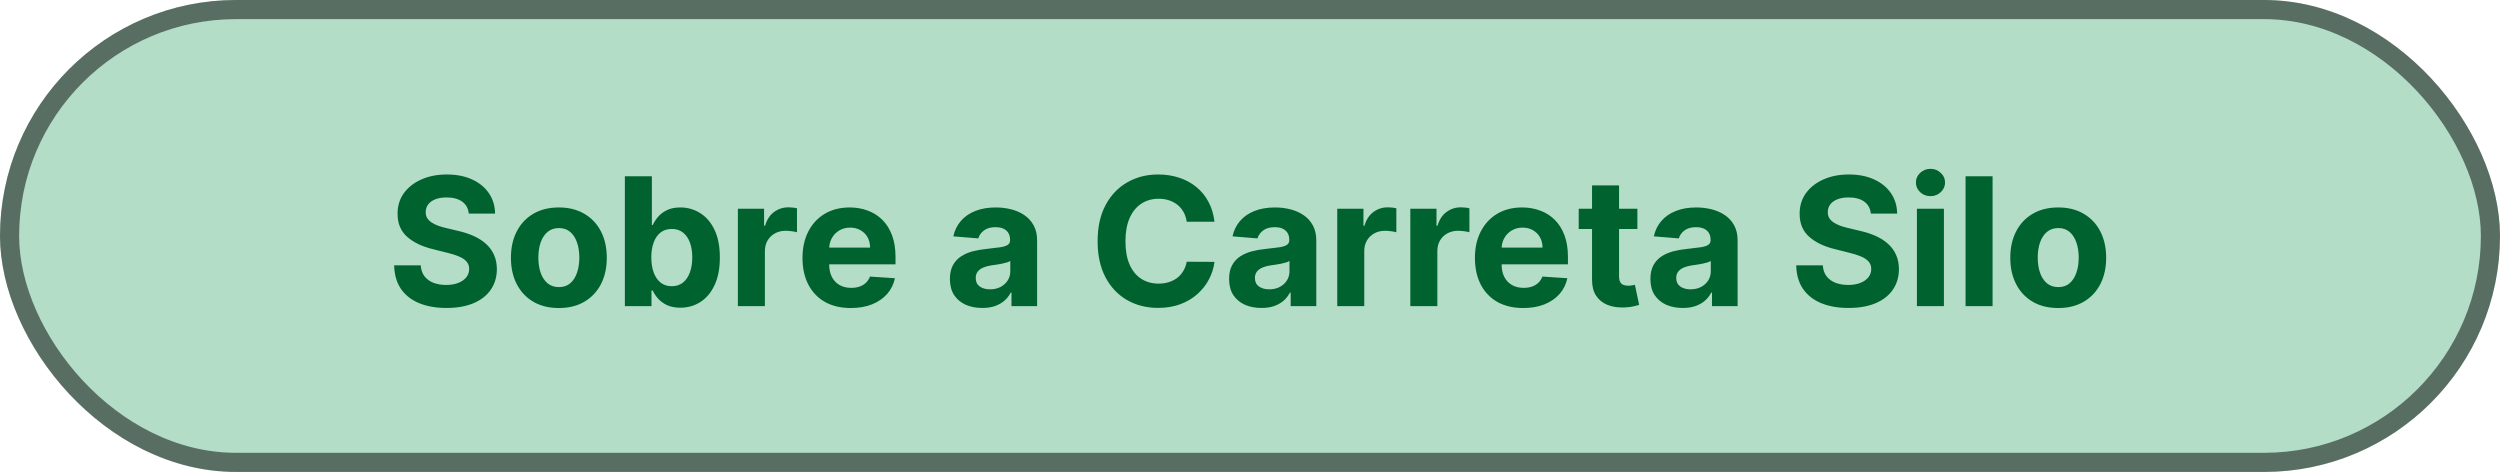 <svg xmlns="http://www.w3.org/2000/svg" width="196" height="37" viewBox="0 0 196 37" fill="none"><rect width="196" height="37" rx="18.5" fill="#008C42" fill-opacity="0.3"></rect><rect x="0.75" y="0.75" width="194.5" height="35.5" rx="17.75" stroke="black" stroke-opacity="0.5" stroke-width="1.5"></rect><path d="M36.753 16.746C36.713 16.345 36.543 16.034 36.241 15.812C35.939 15.59 35.53 15.479 35.013 15.479C34.662 15.479 34.365 15.528 34.123 15.628C33.881 15.724 33.696 15.858 33.566 16.03C33.44 16.203 33.377 16.398 33.377 16.617C33.371 16.799 33.409 16.959 33.492 17.095C33.578 17.23 33.696 17.348 33.845 17.447C33.994 17.544 34.166 17.628 34.362 17.701C34.557 17.771 34.766 17.83 34.988 17.88L35.903 18.099C36.347 18.198 36.755 18.331 37.126 18.496C37.497 18.662 37.819 18.866 38.09 19.108C38.362 19.35 38.573 19.635 38.722 19.963C38.874 20.291 38.952 20.667 38.956 21.092C38.952 21.715 38.793 22.255 38.478 22.712C38.167 23.166 37.716 23.519 37.126 23.771C36.539 24.02 35.832 24.144 35.003 24.144C34.181 24.144 33.465 24.018 32.855 23.766C32.249 23.514 31.775 23.142 31.433 22.648C31.095 22.151 30.918 21.536 30.901 20.803H32.985C33.008 21.145 33.106 21.43 33.278 21.658C33.454 21.884 33.687 22.055 33.979 22.171C34.274 22.283 34.607 22.34 34.978 22.34C35.343 22.34 35.659 22.287 35.928 22.18C36.2 22.074 36.41 21.927 36.559 21.738C36.708 21.549 36.783 21.332 36.783 21.087C36.783 20.858 36.715 20.666 36.579 20.51C36.447 20.354 36.251 20.222 35.992 20.112C35.737 20.003 35.424 19.903 35.053 19.814L33.944 19.535C33.086 19.327 32.408 19 31.911 18.556C31.414 18.112 31.167 17.514 31.17 16.761C31.167 16.145 31.331 15.606 31.662 15.146C31.997 14.685 32.456 14.325 33.039 14.067C33.623 13.808 34.285 13.679 35.028 13.679C35.784 13.679 36.443 13.808 37.007 14.067C37.573 14.325 38.014 14.685 38.329 15.146C38.644 15.606 38.806 16.14 38.816 16.746H36.753ZM43.814 24.149C43.042 24.149 42.374 23.985 41.81 23.657C41.25 23.326 40.818 22.865 40.513 22.275C40.208 21.682 40.056 20.994 40.056 20.212C40.056 19.423 40.208 18.733 40.513 18.143C40.818 17.55 41.25 17.09 41.81 16.761C42.374 16.43 43.042 16.264 43.814 16.264C44.586 16.264 45.252 16.43 45.813 16.761C46.376 17.09 46.81 17.55 47.115 18.143C47.42 18.733 47.572 19.423 47.572 20.212C47.572 20.994 47.42 21.682 47.115 22.275C46.81 22.865 46.376 23.326 45.813 23.657C45.252 23.985 44.586 24.149 43.814 24.149ZM43.824 22.509C44.175 22.509 44.469 22.409 44.704 22.21C44.939 22.008 45.117 21.733 45.236 21.385C45.358 21.037 45.42 20.641 45.42 20.197C45.42 19.753 45.358 19.357 45.236 19.009C45.117 18.66 44.939 18.385 44.704 18.183C44.469 17.981 44.175 17.88 43.824 17.88C43.469 17.88 43.171 17.981 42.929 18.183C42.69 18.385 42.51 18.66 42.387 19.009C42.268 19.357 42.208 19.753 42.208 20.197C42.208 20.641 42.268 21.037 42.387 21.385C42.51 21.733 42.69 22.008 42.929 22.21C43.171 22.409 43.469 22.509 43.824 22.509ZM48.989 24V13.818H51.107V17.646H51.172C51.265 17.441 51.399 17.232 51.575 17.02C51.754 16.805 51.986 16.625 52.271 16.483C52.559 16.337 52.917 16.264 53.344 16.264C53.901 16.264 54.415 16.41 54.886 16.702C55.356 16.99 55.733 17.426 56.014 18.009C56.296 18.589 56.437 19.317 56.437 20.192C56.437 21.044 56.299 21.763 56.024 22.349C55.752 22.933 55.381 23.375 54.911 23.677C54.443 23.975 53.92 24.124 53.34 24.124C52.929 24.124 52.579 24.056 52.291 23.921C52.005 23.785 51.772 23.614 51.59 23.408C51.407 23.2 51.268 22.989 51.172 22.777H51.078V24H48.989ZM51.063 20.182C51.063 20.636 51.126 21.032 51.252 21.37C51.377 21.708 51.56 21.972 51.798 22.16C52.037 22.346 52.327 22.439 52.668 22.439C53.013 22.439 53.305 22.345 53.543 22.155C53.782 21.963 53.963 21.698 54.085 21.36C54.211 21.019 54.274 20.626 54.274 20.182C54.274 19.741 54.213 19.353 54.09 19.018C53.968 18.684 53.787 18.422 53.548 18.233C53.31 18.044 53.016 17.95 52.668 17.95C52.324 17.95 52.032 18.041 51.793 18.223C51.558 18.405 51.377 18.664 51.252 18.999C51.126 19.333 51.063 19.728 51.063 20.182ZM57.85 24V16.364H59.903V17.696H59.983C60.122 17.222 60.356 16.864 60.684 16.622C61.012 16.377 61.39 16.254 61.817 16.254C61.923 16.254 62.038 16.261 62.16 16.274C62.283 16.287 62.391 16.306 62.484 16.329V18.208C62.384 18.178 62.247 18.152 62.071 18.129C61.895 18.105 61.734 18.094 61.589 18.094C61.277 18.094 60.999 18.162 60.754 18.298C60.511 18.43 60.319 18.616 60.177 18.854C60.038 19.093 59.968 19.368 59.968 19.68V24H57.85ZM66.703 24.149C65.918 24.149 65.242 23.99 64.675 23.672C64.111 23.35 63.677 22.896 63.372 22.31C63.067 21.72 62.915 21.022 62.915 20.217C62.915 19.431 63.067 18.742 63.372 18.148C63.677 17.555 64.106 17.093 64.66 16.761C65.217 16.43 65.87 16.264 66.619 16.264C67.123 16.264 67.591 16.345 68.026 16.508C68.463 16.667 68.844 16.907 69.169 17.229C69.497 17.55 69.752 17.954 69.935 18.442C70.117 18.926 70.208 19.492 70.208 20.142V20.724H63.76V19.411H68.215C68.215 19.106 68.148 18.836 68.016 18.601C67.883 18.366 67.699 18.182 67.464 18.049C67.232 17.913 66.962 17.845 66.653 17.845C66.332 17.845 66.047 17.92 65.798 18.069C65.553 18.215 65.361 18.412 65.222 18.66C65.082 18.906 65.011 19.179 65.008 19.481V20.729C65.008 21.107 65.078 21.433 65.217 21.708C65.359 21.983 65.56 22.195 65.818 22.345C66.077 22.494 66.383 22.568 66.738 22.568C66.973 22.568 67.189 22.535 67.384 22.469C67.58 22.402 67.747 22.303 67.886 22.171C68.026 22.038 68.132 21.875 68.205 21.683L70.163 21.812C70.064 22.283 69.86 22.694 69.552 23.046C69.247 23.393 68.853 23.665 68.369 23.861C67.888 24.053 67.333 24.149 66.703 24.149ZM77.008 24.144C76.521 24.144 76.087 24.06 75.706 23.891C75.324 23.718 75.023 23.465 74.801 23.13C74.582 22.792 74.473 22.371 74.473 21.867C74.473 21.443 74.55 21.087 74.706 20.798C74.862 20.51 75.074 20.278 75.343 20.102C75.611 19.927 75.916 19.794 76.257 19.704C76.602 19.615 76.963 19.552 77.341 19.516C77.785 19.469 78.143 19.426 78.415 19.386C78.687 19.343 78.884 19.28 79.007 19.197C79.129 19.115 79.191 18.992 79.191 18.829V18.8C79.191 18.485 79.091 18.241 78.892 18.069C78.697 17.896 78.418 17.81 78.057 17.81C77.676 17.81 77.373 17.895 77.147 18.064C76.922 18.23 76.773 18.438 76.7 18.69L74.741 18.531C74.841 18.067 75.036 17.666 75.328 17.328C75.619 16.987 75.996 16.725 76.456 16.543C76.92 16.357 77.457 16.264 78.067 16.264C78.491 16.264 78.897 16.314 79.285 16.413C79.676 16.513 80.022 16.667 80.324 16.876C80.629 17.084 80.869 17.353 81.045 17.681C81.221 18.006 81.308 18.395 81.308 18.849V24H79.3V22.941H79.24C79.118 23.18 78.954 23.39 78.748 23.572C78.543 23.751 78.296 23.892 78.007 23.995C77.719 24.095 77.386 24.144 77.008 24.144ZM77.615 22.683C77.926 22.683 78.201 22.621 78.44 22.499C78.678 22.373 78.866 22.204 79.002 21.991C79.138 21.779 79.206 21.539 79.206 21.271V20.46C79.139 20.503 79.048 20.543 78.932 20.579C78.819 20.613 78.692 20.644 78.549 20.674C78.407 20.701 78.264 20.725 78.122 20.749C77.979 20.768 77.85 20.787 77.734 20.803C77.485 20.84 77.268 20.898 77.083 20.977C76.897 21.057 76.753 21.165 76.65 21.3C76.547 21.433 76.496 21.599 76.496 21.798C76.496 22.086 76.6 22.306 76.809 22.459C77.021 22.608 77.29 22.683 77.615 22.683ZM95.215 17.383H93.038C92.998 17.101 92.917 16.851 92.794 16.632C92.671 16.41 92.514 16.221 92.322 16.065C92.13 15.91 91.907 15.79 91.656 15.707C91.407 15.624 91.137 15.583 90.845 15.583C90.318 15.583 89.859 15.714 89.468 15.976C89.077 16.234 88.774 16.612 88.558 17.109C88.343 17.603 88.235 18.203 88.235 18.909C88.235 19.635 88.343 20.245 88.558 20.739C88.777 21.233 89.082 21.605 89.473 21.857C89.864 22.109 90.317 22.235 90.83 22.235C91.119 22.235 91.385 22.197 91.631 22.121C91.879 22.044 92.1 21.933 92.292 21.788C92.484 21.639 92.643 21.458 92.769 21.246C92.898 21.034 92.988 20.792 93.038 20.52L95.215 20.53C95.159 20.997 95.018 21.448 94.793 21.882C94.571 22.313 94.271 22.699 93.893 23.041C93.518 23.379 93.071 23.647 92.55 23.846C92.034 24.041 91.448 24.139 90.796 24.139C89.887 24.139 89.075 23.934 88.359 23.523C87.647 23.112 87.083 22.517 86.669 21.738C86.258 20.959 86.053 20.016 86.053 18.909C86.053 17.799 86.261 16.854 86.679 16.075C87.097 15.296 87.663 14.703 88.379 14.296C89.095 13.884 89.901 13.679 90.796 13.679C91.385 13.679 91.932 13.762 92.436 13.928C92.943 14.093 93.392 14.335 93.784 14.653C94.175 14.968 94.493 15.354 94.738 15.812C94.987 16.269 95.146 16.793 95.215 17.383ZM98.897 24.144C98.409 24.144 97.975 24.06 97.594 23.891C97.213 23.718 96.911 23.465 96.689 23.13C96.471 22.792 96.361 22.371 96.361 21.867C96.361 21.443 96.439 21.087 96.595 20.798C96.751 20.51 96.963 20.278 97.231 20.102C97.5 19.927 97.805 19.794 98.146 19.704C98.491 19.615 98.852 19.552 99.23 19.516C99.674 19.469 100.032 19.426 100.304 19.386C100.575 19.343 100.773 19.28 100.895 19.197C101.018 19.115 101.079 18.992 101.079 18.829V18.8C101.079 18.485 100.98 18.241 100.781 18.069C100.585 17.896 100.307 17.81 99.946 17.81C99.565 17.81 99.261 17.895 99.036 18.064C98.811 18.23 98.661 18.438 98.588 18.69L96.63 18.531C96.729 18.067 96.925 17.666 97.216 17.328C97.508 16.987 97.884 16.725 98.345 16.543C98.809 16.357 99.346 16.264 99.956 16.264C100.38 16.264 100.786 16.314 101.174 16.413C101.565 16.513 101.911 16.667 102.213 16.876C102.518 17.084 102.758 17.353 102.934 17.681C103.109 18.006 103.197 18.395 103.197 18.849V24H101.189V22.941H101.129C101.006 23.18 100.842 23.39 100.637 23.572C100.431 23.751 100.184 23.892 99.896 23.995C99.608 24.095 99.275 24.144 98.897 24.144ZM99.503 22.683C99.815 22.683 100.09 22.621 100.329 22.499C100.567 22.373 100.754 22.204 100.89 21.991C101.026 21.779 101.094 21.539 101.094 21.271V20.46C101.028 20.503 100.937 20.543 100.821 20.579C100.708 20.613 100.58 20.644 100.438 20.674C100.295 20.701 100.153 20.725 100.01 20.749C99.868 20.768 99.739 20.787 99.623 20.803C99.374 20.84 99.157 20.898 98.971 20.977C98.786 21.057 98.641 21.165 98.539 21.3C98.436 21.433 98.385 21.599 98.385 21.798C98.385 22.086 98.489 22.306 98.698 22.459C98.91 22.608 99.178 22.683 99.503 22.683ZM104.84 24V16.364H106.894V17.696H106.973C107.112 17.222 107.346 16.864 107.674 16.622C108.002 16.377 108.38 16.254 108.808 16.254C108.914 16.254 109.028 16.261 109.151 16.274C109.273 16.287 109.381 16.306 109.474 16.329V18.208C109.374 18.178 109.237 18.152 109.061 18.129C108.886 18.105 108.725 18.094 108.579 18.094C108.267 18.094 107.989 18.162 107.744 18.298C107.502 18.43 107.31 18.616 107.167 18.854C107.028 19.093 106.958 19.368 106.958 19.68V24H104.84ZM110.569 24V16.364H112.622V17.696H112.702C112.841 17.222 113.074 16.864 113.403 16.622C113.731 16.377 114.109 16.254 114.536 16.254C114.642 16.254 114.757 16.261 114.879 16.274C115.002 16.287 115.11 16.306 115.202 16.329V18.208C115.103 18.178 114.965 18.152 114.79 18.129C114.614 18.105 114.453 18.094 114.307 18.094C113.996 18.094 113.717 18.162 113.472 18.298C113.23 18.43 113.038 18.616 112.896 18.854C112.756 19.093 112.687 19.368 112.687 19.68V24H110.569ZM119.422 24.149C118.636 24.149 117.96 23.99 117.394 23.672C116.83 23.35 116.396 22.896 116.091 22.31C115.786 21.72 115.634 21.022 115.634 20.217C115.634 19.431 115.786 18.742 116.091 18.148C116.396 17.555 116.825 17.093 117.379 16.761C117.935 16.43 118.588 16.264 119.337 16.264C119.841 16.264 120.31 16.345 120.744 16.508C121.182 16.667 121.563 16.907 121.888 17.229C122.216 17.55 122.471 17.954 122.653 18.442C122.836 18.926 122.927 19.492 122.927 20.142V20.724H116.479V19.411H120.933C120.933 19.106 120.867 18.836 120.734 18.601C120.602 18.366 120.418 18.182 120.183 18.049C119.951 17.913 119.68 17.845 119.372 17.845C119.051 17.845 118.766 17.92 118.517 18.069C118.272 18.215 118.08 18.412 117.94 18.66C117.801 18.906 117.73 19.179 117.727 19.481V20.729C117.727 21.107 117.796 21.433 117.935 21.708C118.078 21.983 118.278 22.195 118.537 22.345C118.796 22.494 119.102 22.568 119.457 22.568C119.692 22.568 119.908 22.535 120.103 22.469C120.299 22.402 120.466 22.303 120.605 22.171C120.744 22.038 120.85 21.875 120.923 21.683L122.882 21.812C122.783 22.283 122.579 22.694 122.271 23.046C121.966 23.393 121.571 23.665 121.087 23.861C120.607 24.053 120.052 24.149 119.422 24.149ZM128.371 16.364V17.954H123.772V16.364H128.371ZM124.816 14.534H126.934V21.653C126.934 21.849 126.964 22.001 127.024 22.111C127.083 22.217 127.166 22.291 127.272 22.334C127.381 22.378 127.507 22.399 127.65 22.399C127.749 22.399 127.849 22.391 127.948 22.374C128.048 22.354 128.124 22.34 128.177 22.329L128.51 23.905C128.404 23.939 128.255 23.977 128.063 24.02C127.87 24.066 127.637 24.095 127.362 24.104C126.851 24.124 126.404 24.056 126.019 23.901C125.638 23.745 125.341 23.503 125.129 23.175C124.917 22.847 124.813 22.432 124.816 21.932V14.534ZM131.928 24.144C131.441 24.144 131.007 24.06 130.625 23.891C130.244 23.718 129.943 23.465 129.721 23.13C129.502 22.792 129.392 22.371 129.392 21.867C129.392 21.443 129.47 21.087 129.626 20.798C129.782 20.51 129.994 20.278 130.263 20.102C130.531 19.927 130.836 19.794 131.177 19.704C131.522 19.615 131.883 19.552 132.261 19.516C132.705 19.469 133.063 19.426 133.335 19.386C133.607 19.343 133.804 19.28 133.927 19.197C134.049 19.115 134.111 18.992 134.111 18.829V18.8C134.111 18.485 134.011 18.241 133.812 18.069C133.617 17.896 133.338 17.81 132.977 17.81C132.596 17.81 132.293 17.895 132.067 18.064C131.842 18.23 131.693 18.438 131.62 18.69L129.661 18.531C129.76 18.067 129.956 17.666 130.248 17.328C130.539 16.987 130.915 16.725 131.376 16.543C131.84 16.357 132.377 16.264 132.987 16.264C133.411 16.264 133.817 16.314 134.205 16.413C134.596 16.513 134.942 16.667 135.244 16.876C135.549 17.084 135.789 17.353 135.965 17.681C136.141 18.006 136.228 18.395 136.228 18.849V24H134.22V22.941H134.16C134.038 23.18 133.874 23.39 133.668 23.572C133.463 23.751 133.216 23.892 132.927 23.995C132.639 24.095 132.306 24.144 131.928 24.144ZM132.535 22.683C132.846 22.683 133.121 22.621 133.36 22.499C133.598 22.373 133.786 22.204 133.922 21.991C134.057 21.779 134.125 21.539 134.125 21.271V20.46C134.059 20.503 133.968 20.543 133.852 20.579C133.739 20.613 133.612 20.644 133.469 20.674C133.327 20.701 133.184 20.725 133.042 20.749C132.899 20.768 132.77 20.787 132.654 20.803C132.405 20.84 132.188 20.898 132.003 20.977C131.817 21.057 131.673 21.165 131.57 21.3C131.467 21.433 131.416 21.599 131.416 21.798C131.416 22.086 131.52 22.306 131.729 22.459C131.941 22.608 132.21 22.683 132.535 22.683ZM146.675 16.746C146.635 16.345 146.465 16.034 146.163 15.812C145.861 15.59 145.452 15.479 144.935 15.479C144.584 15.479 144.287 15.528 144.045 15.628C143.803 15.724 143.617 15.858 143.488 16.03C143.362 16.203 143.299 16.398 143.299 16.617C143.293 16.799 143.331 16.959 143.414 17.095C143.5 17.23 143.617 17.348 143.767 17.447C143.916 17.544 144.088 17.628 144.284 17.701C144.479 17.771 144.688 17.83 144.91 17.88L145.825 18.099C146.269 18.198 146.677 18.331 147.048 18.496C147.419 18.662 147.741 18.866 148.012 19.108C148.284 19.35 148.495 19.635 148.644 19.963C148.796 20.291 148.874 20.667 148.877 21.092C148.874 21.715 148.715 22.255 148.4 22.712C148.089 23.166 147.638 23.519 147.048 23.771C146.461 24.02 145.754 24.144 144.925 24.144C144.103 24.144 143.387 24.018 142.777 23.766C142.171 23.514 141.697 23.142 141.355 22.648C141.017 22.151 140.84 21.536 140.823 20.803H142.907C142.93 21.145 143.027 21.43 143.2 21.658C143.376 21.884 143.609 22.055 143.901 22.171C144.196 22.283 144.529 22.34 144.9 22.34C145.265 22.34 145.581 22.287 145.85 22.18C146.121 22.074 146.332 21.927 146.481 21.738C146.63 21.549 146.705 21.332 146.705 21.087C146.705 20.858 146.637 20.666 146.501 20.51C146.368 20.354 146.173 20.222 145.914 20.112C145.659 20.003 145.346 19.903 144.975 19.814L143.866 19.535C143.008 19.327 142.33 19 141.833 18.556C141.335 18.112 141.089 17.514 141.092 16.761C141.089 16.145 141.253 15.606 141.584 15.146C141.919 14.685 142.378 14.325 142.961 14.067C143.545 13.808 144.207 13.679 144.95 13.679C145.706 13.679 146.365 13.808 146.929 14.067C147.495 14.325 147.936 14.685 148.251 15.146C148.566 15.606 148.728 16.14 148.738 16.746H146.675ZM150.286 24V16.364H152.403V24H150.286ZM151.35 15.379C151.035 15.379 150.765 15.275 150.539 15.066C150.317 14.854 150.206 14.6 150.206 14.305C150.206 14.014 150.317 13.764 150.539 13.555C150.765 13.343 151.035 13.236 151.35 13.236C151.664 13.236 151.933 13.343 152.155 13.555C152.38 13.764 152.493 14.014 152.493 14.305C152.493 14.6 152.38 14.854 152.155 15.066C151.933 15.275 151.664 15.379 151.35 15.379ZM156.218 13.818V24H154.1V13.818H156.218ZM161.365 24.149C160.593 24.149 159.925 23.985 159.361 23.657C158.801 23.326 158.369 22.865 158.064 22.275C157.759 21.682 157.606 20.994 157.606 20.212C157.606 19.423 157.759 18.733 158.064 18.143C158.369 17.55 158.801 17.09 159.361 16.761C159.925 16.43 160.593 16.264 161.365 16.264C162.137 16.264 162.803 16.43 163.363 16.761C163.927 17.09 164.361 17.55 164.666 18.143C164.971 18.733 165.123 19.423 165.123 20.212C165.123 20.994 164.971 21.682 164.666 22.275C164.361 22.865 163.927 23.326 163.363 23.657C162.803 23.985 162.137 24.149 161.365 24.149ZM161.375 22.509C161.726 22.509 162.019 22.409 162.255 22.21C162.49 22.008 162.667 21.733 162.787 21.385C162.909 21.037 162.971 20.641 162.971 20.197C162.971 19.753 162.909 19.357 162.787 19.009C162.667 18.66 162.49 18.385 162.255 18.183C162.019 17.981 161.726 17.88 161.375 17.88C161.02 17.88 160.722 17.981 160.48 18.183C160.241 18.385 160.061 18.66 159.938 19.009C159.819 19.357 159.759 19.753 159.759 20.197C159.759 20.641 159.819 21.037 159.938 21.385C160.061 21.733 160.241 22.008 160.48 22.21C160.722 22.409 161.02 22.509 161.375 22.509Z" fill="#00632F"></path></svg>